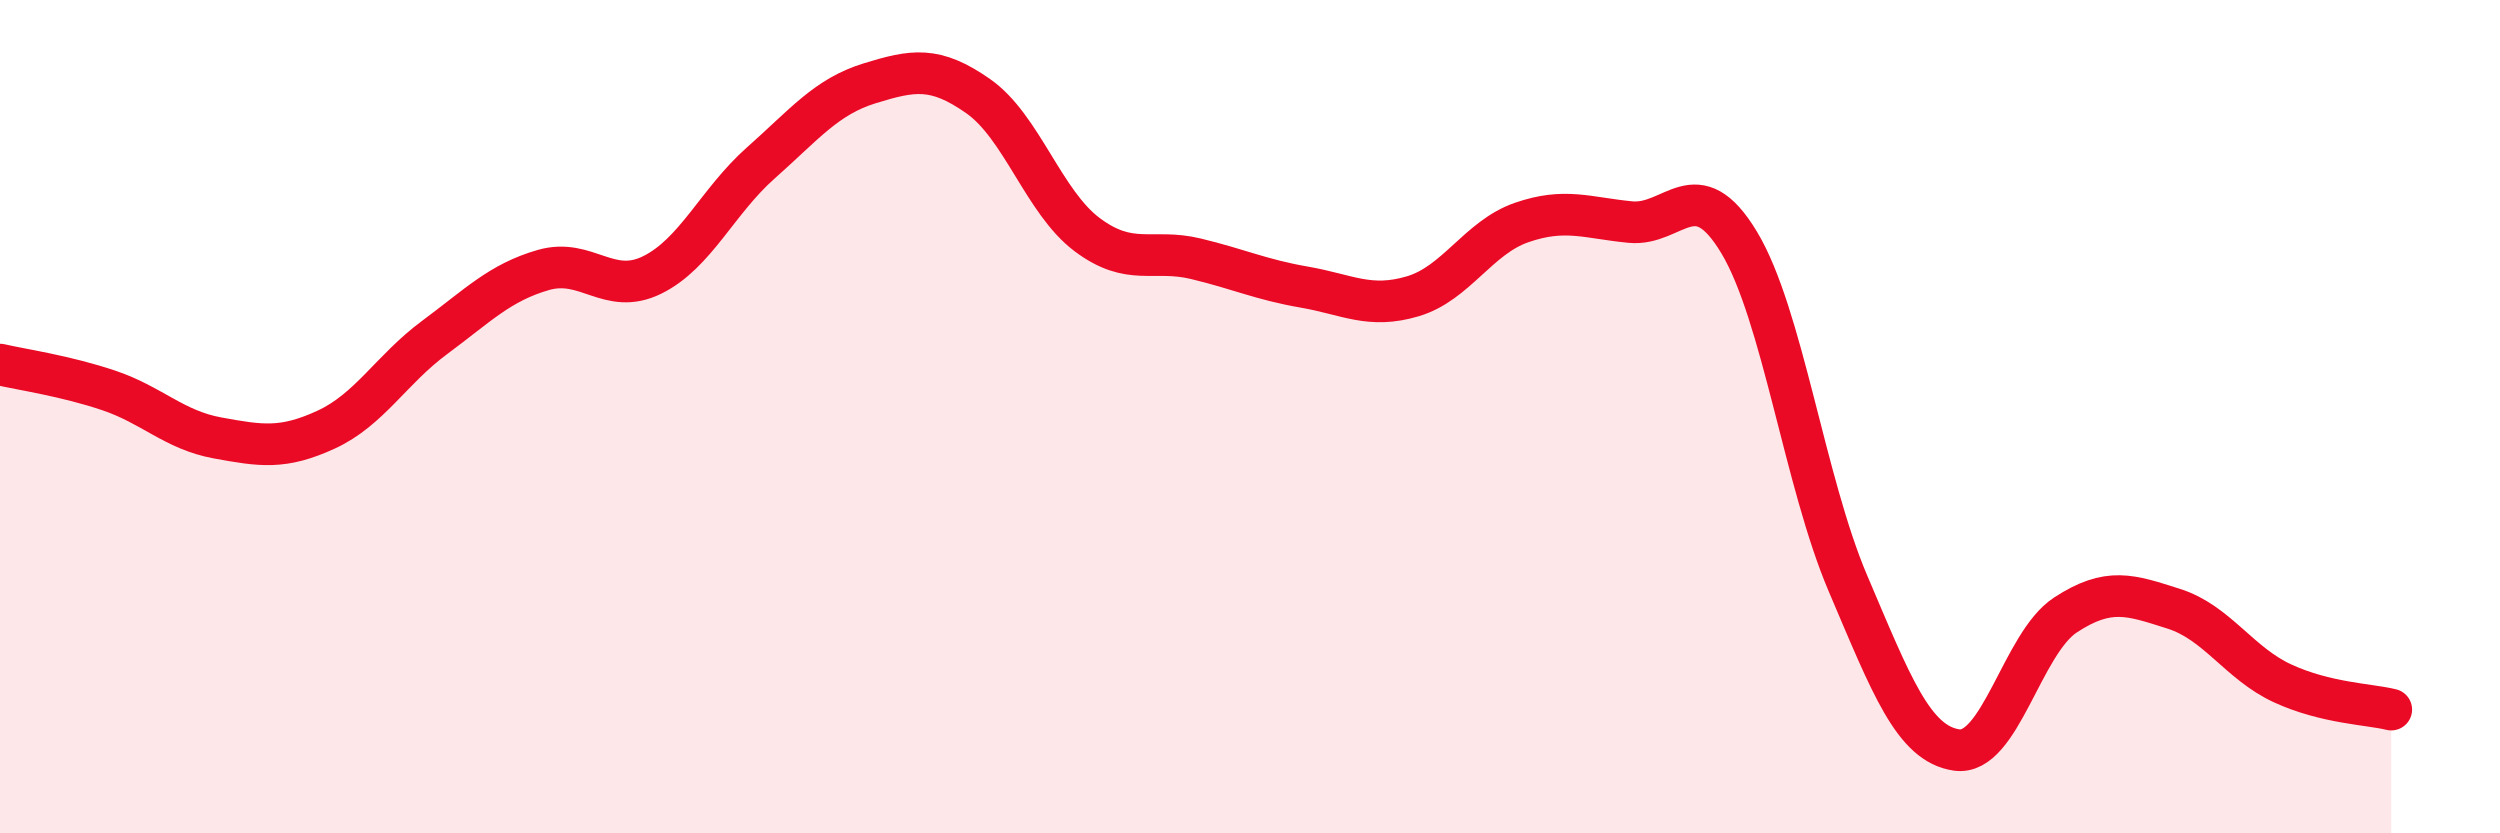 
    <svg width="60" height="20" viewBox="0 0 60 20" xmlns="http://www.w3.org/2000/svg">
      <path
        d="M 0,8.75 C 0.52,8.87 1.57,9.02 2.61,9.37 C 3.65,9.72 4.18,10.32 5.22,10.51 C 6.26,10.7 6.79,10.79 7.83,10.31 C 8.87,9.83 9.39,8.87 10.43,8.1 C 11.47,7.33 12,6.78 13.04,6.48 C 14.08,6.18 14.61,7.11 15.65,6.6 C 16.69,6.09 17.22,4.83 18.26,3.91 C 19.3,2.99 19.83,2.32 20.87,2 C 21.91,1.68 22.44,1.58 23.48,2.31 C 24.52,3.04 25.05,4.85 26.09,5.63 C 27.13,6.41 27.66,5.96 28.7,6.21 C 29.74,6.46 30.26,6.71 31.3,6.89 C 32.34,7.07 32.87,7.42 33.91,7.11 C 34.95,6.8 35.48,5.7 36.52,5.34 C 37.56,4.98 38.09,5.23 39.13,5.33 C 40.17,5.43 40.7,4.09 41.74,5.82 C 42.78,7.55 43.31,11.56 44.35,14 C 45.39,16.44 45.92,17.85 46.96,18 C 48,18.15 48.53,15.44 49.57,14.76 C 50.61,14.08 51.13,14.28 52.17,14.61 C 53.21,14.94 53.74,15.92 54.78,16.4 C 55.82,16.88 56.87,16.9 57.39,17.03L57.39 20L0 20Z"
        fill="#EB0A25"
        opacity="0.1"
        stroke-linecap="round"
        stroke-linejoin="round"
      />
      <path
        d="M 0,8.75 C 0.52,8.87 1.57,9.02 2.61,9.37 C 3.65,9.72 4.18,10.32 5.22,10.51 C 6.26,10.7 6.79,10.79 7.83,10.31 C 8.87,9.83 9.39,8.87 10.43,8.1 C 11.47,7.33 12,6.78 13.04,6.48 C 14.08,6.18 14.61,7.11 15.65,6.6 C 16.69,6.09 17.22,4.83 18.26,3.91 C 19.3,2.99 19.83,2.32 20.87,2 C 21.91,1.68 22.44,1.58 23.48,2.31 C 24.52,3.04 25.05,4.85 26.09,5.63 C 27.13,6.41 27.66,5.96 28.7,6.21 C 29.74,6.46 30.26,6.71 31.3,6.89 C 32.34,7.07 32.87,7.42 33.91,7.11 C 34.95,6.8 35.48,5.7 36.52,5.34 C 37.56,4.98 38.09,5.23 39.13,5.33 C 40.17,5.43 40.7,4.09 41.74,5.82 C 42.78,7.55 43.31,11.56 44.35,14 C 45.39,16.44 45.92,17.85 46.96,18 C 48,18.15 48.53,15.44 49.57,14.76 C 50.61,14.08 51.13,14.28 52.17,14.61 C 53.21,14.94 53.74,15.92 54.78,16.4 C 55.82,16.88 56.87,16.9 57.39,17.03"
        stroke="#EB0A25"
        stroke-width="1"
        fill="none"
        stroke-linecap="round"
        stroke-linejoin="round"
      />
    </svg>
  